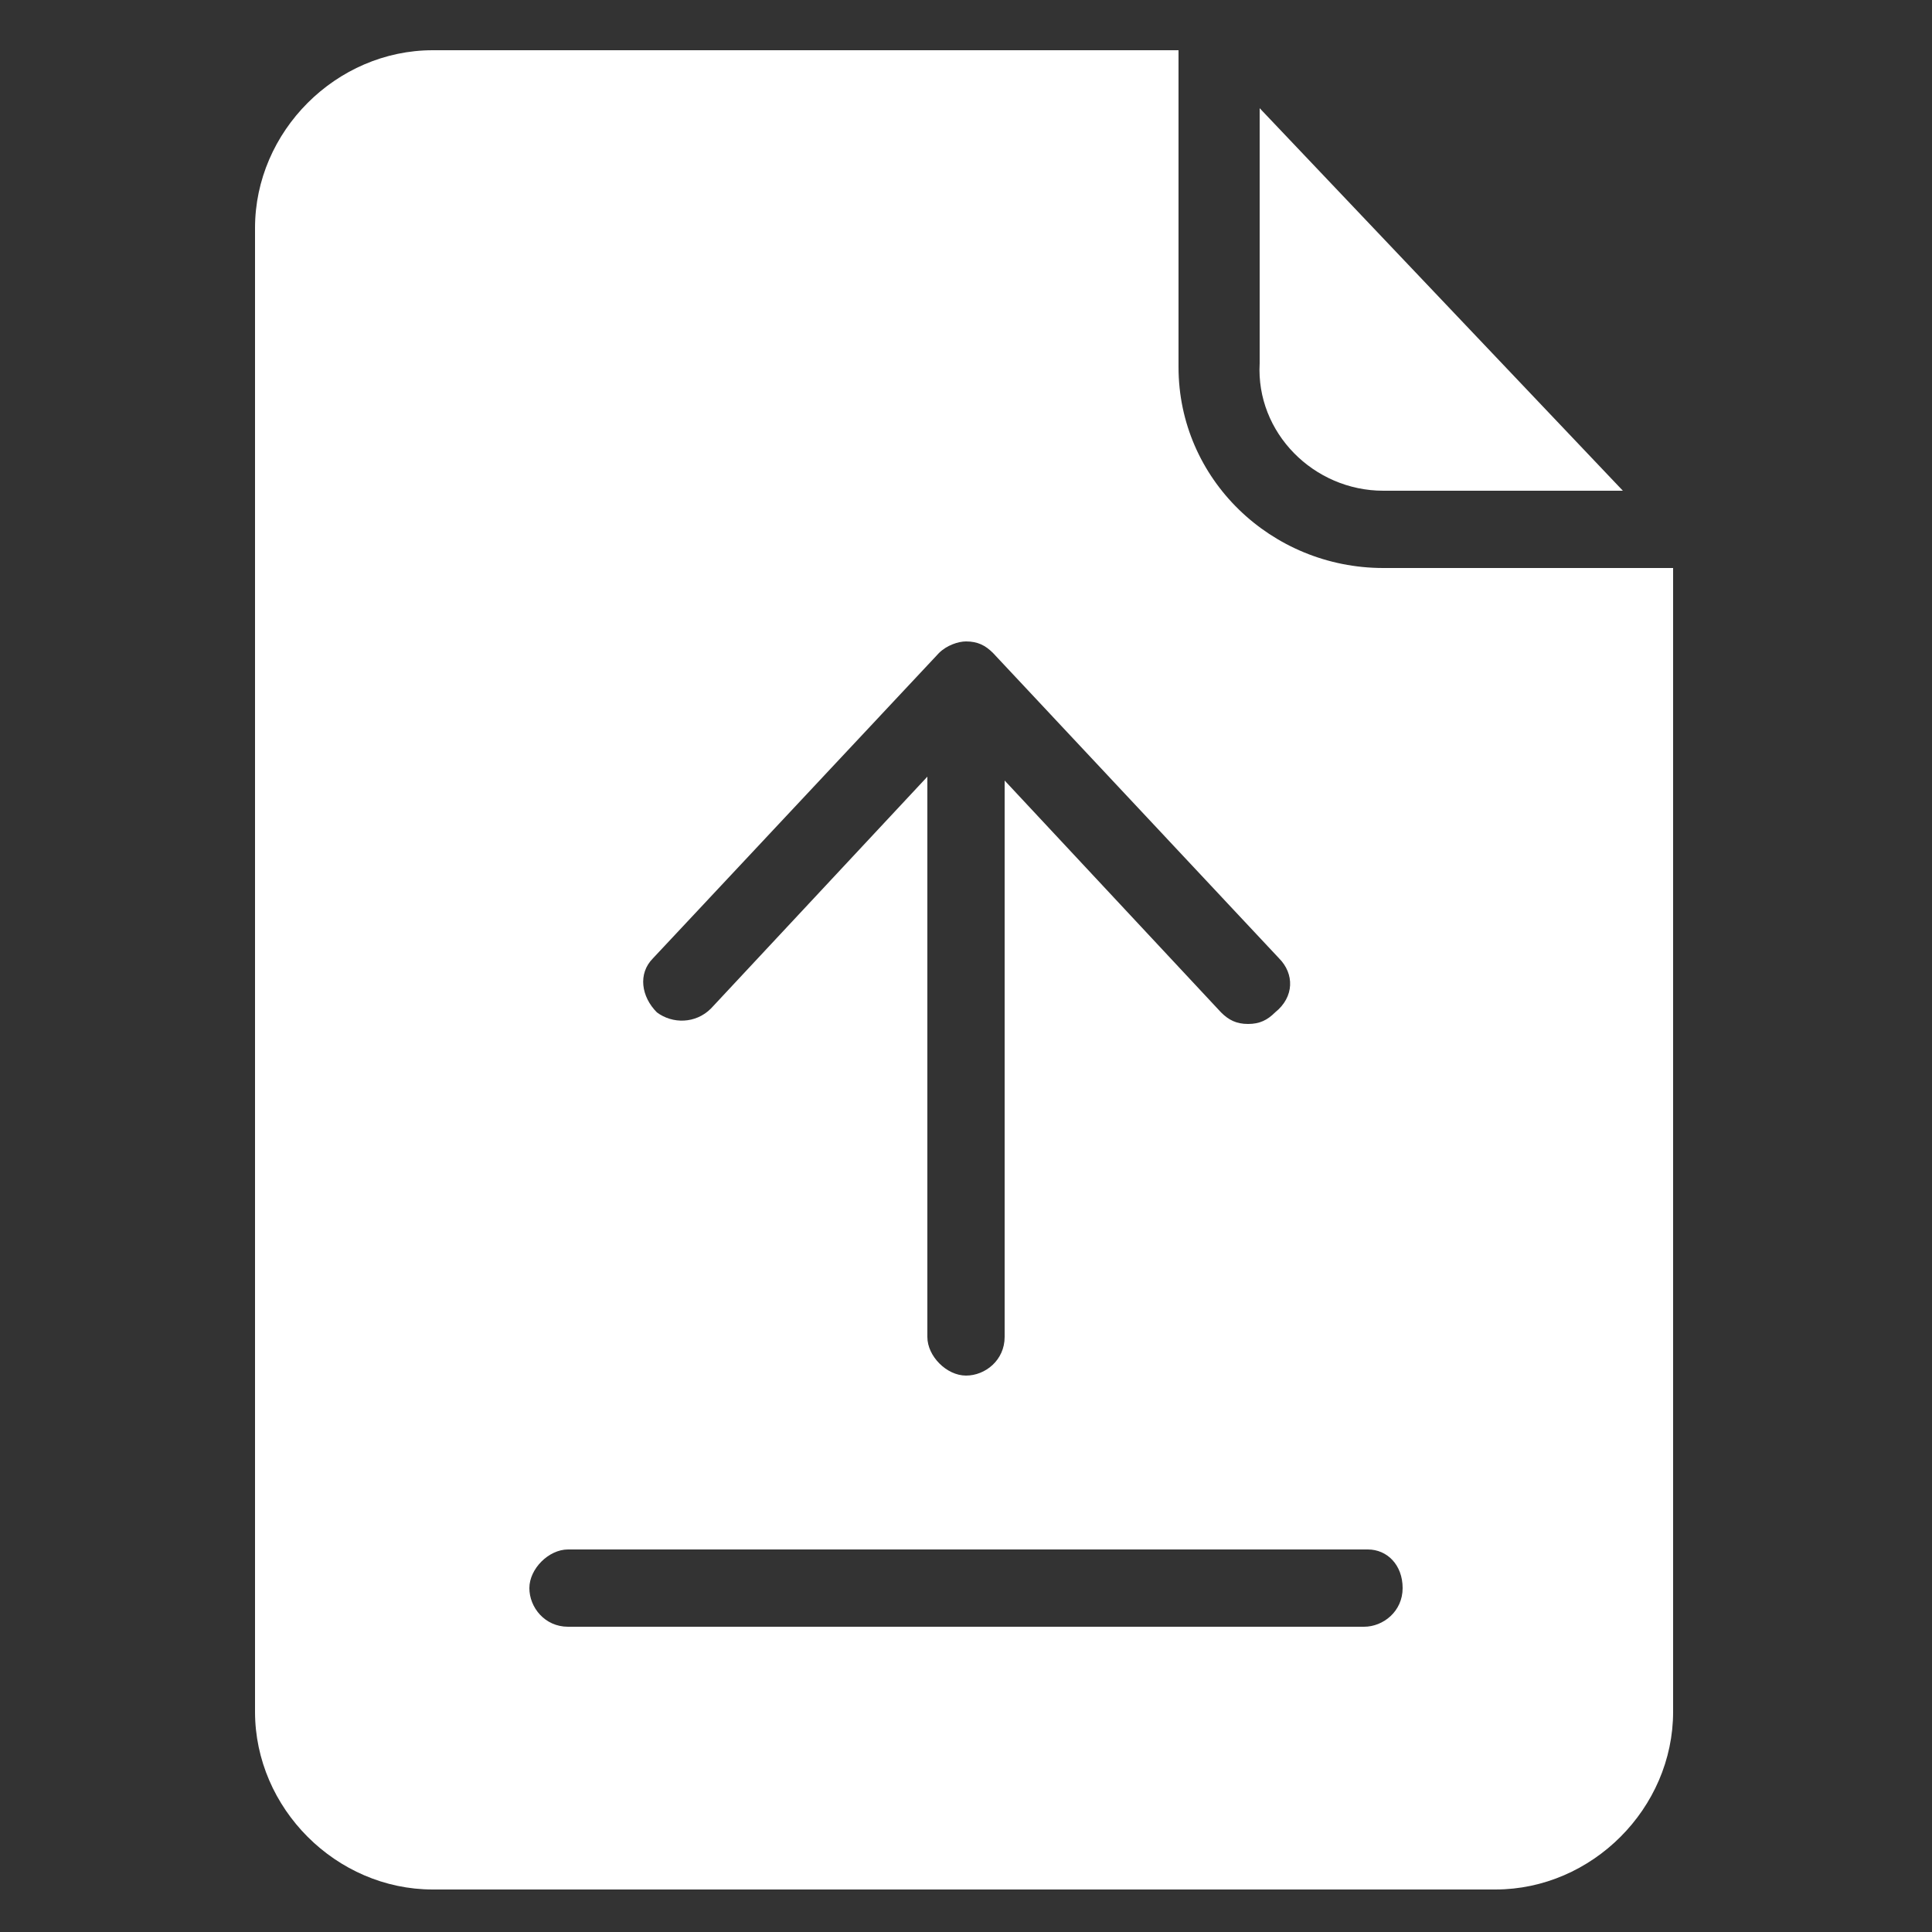 <?xml version="1.0" encoding="utf-8"?>
<!-- Generator: Adobe Illustrator 22.1.0, SVG Export Plug-In . SVG Version: 6.00 Build 0)  -->
<svg version="1.1" id="Layer_1" xmlns="http://www.w3.org/2000/svg" xmlns:xlink="http://www.w3.org/1999/xlink" x="0px" y="0px"
	 width="50px" height="50px" viewBox="0 0 50 50" style="enable-background:new 0 0 50 50;" xml:space="preserve">
<rect x="0" y="0" width="50" height="50" fill="#333333" stroke="none"/>
<style type="text/css">
	.st0{fill:#FFFFFF;}
</style>
<g id="surface1">
	<path class="st0" d="M30.5,9.5V1.3H11.2c-2.5,0-4.6,2.1-4.6,4.6v38.4c0,2.5,2.1,4.6,4.6,4.6h27.5c2.5,0,4.6-2.1,4.6-4.6V14.7h-7.5
		C32.9,14.7,30.5,12.4,30.5,9.5z M16.9,24.8l7.4-7.9c0.2-0.2,0.5-0.3,0.7-0.3c0.3,0,0.5,0.1,0.7,0.3l7.4,7.9c0.4,0.4,0.4,1-0.1,1.4
		c-0.2,0.2-0.4,0.3-0.7,0.3c-0.3,0-0.5-0.1-0.7-0.3l-5.6-6v14.4c0,0.6-0.5,1-1,1s-1-0.5-1-1V20.1l-5.6,6c-0.4,0.4-1,0.4-1.4,0.1
		C16.6,25.8,16.5,25.2,16.9,24.8z M36.3,41.1c0,0.6-0.5,1-1,1H14.7c-0.6,0-1-0.5-1-1s0.5-1,1-1h20.7C35.9,40.1,36.3,40.5,36.3,41.1z
		"/>
	<path class="st0" d="M35.8,12.7H42l-9.4-9.9v6.6C32.5,11.2,34,12.7,35.8,12.7z"/>
</g>
</svg>
